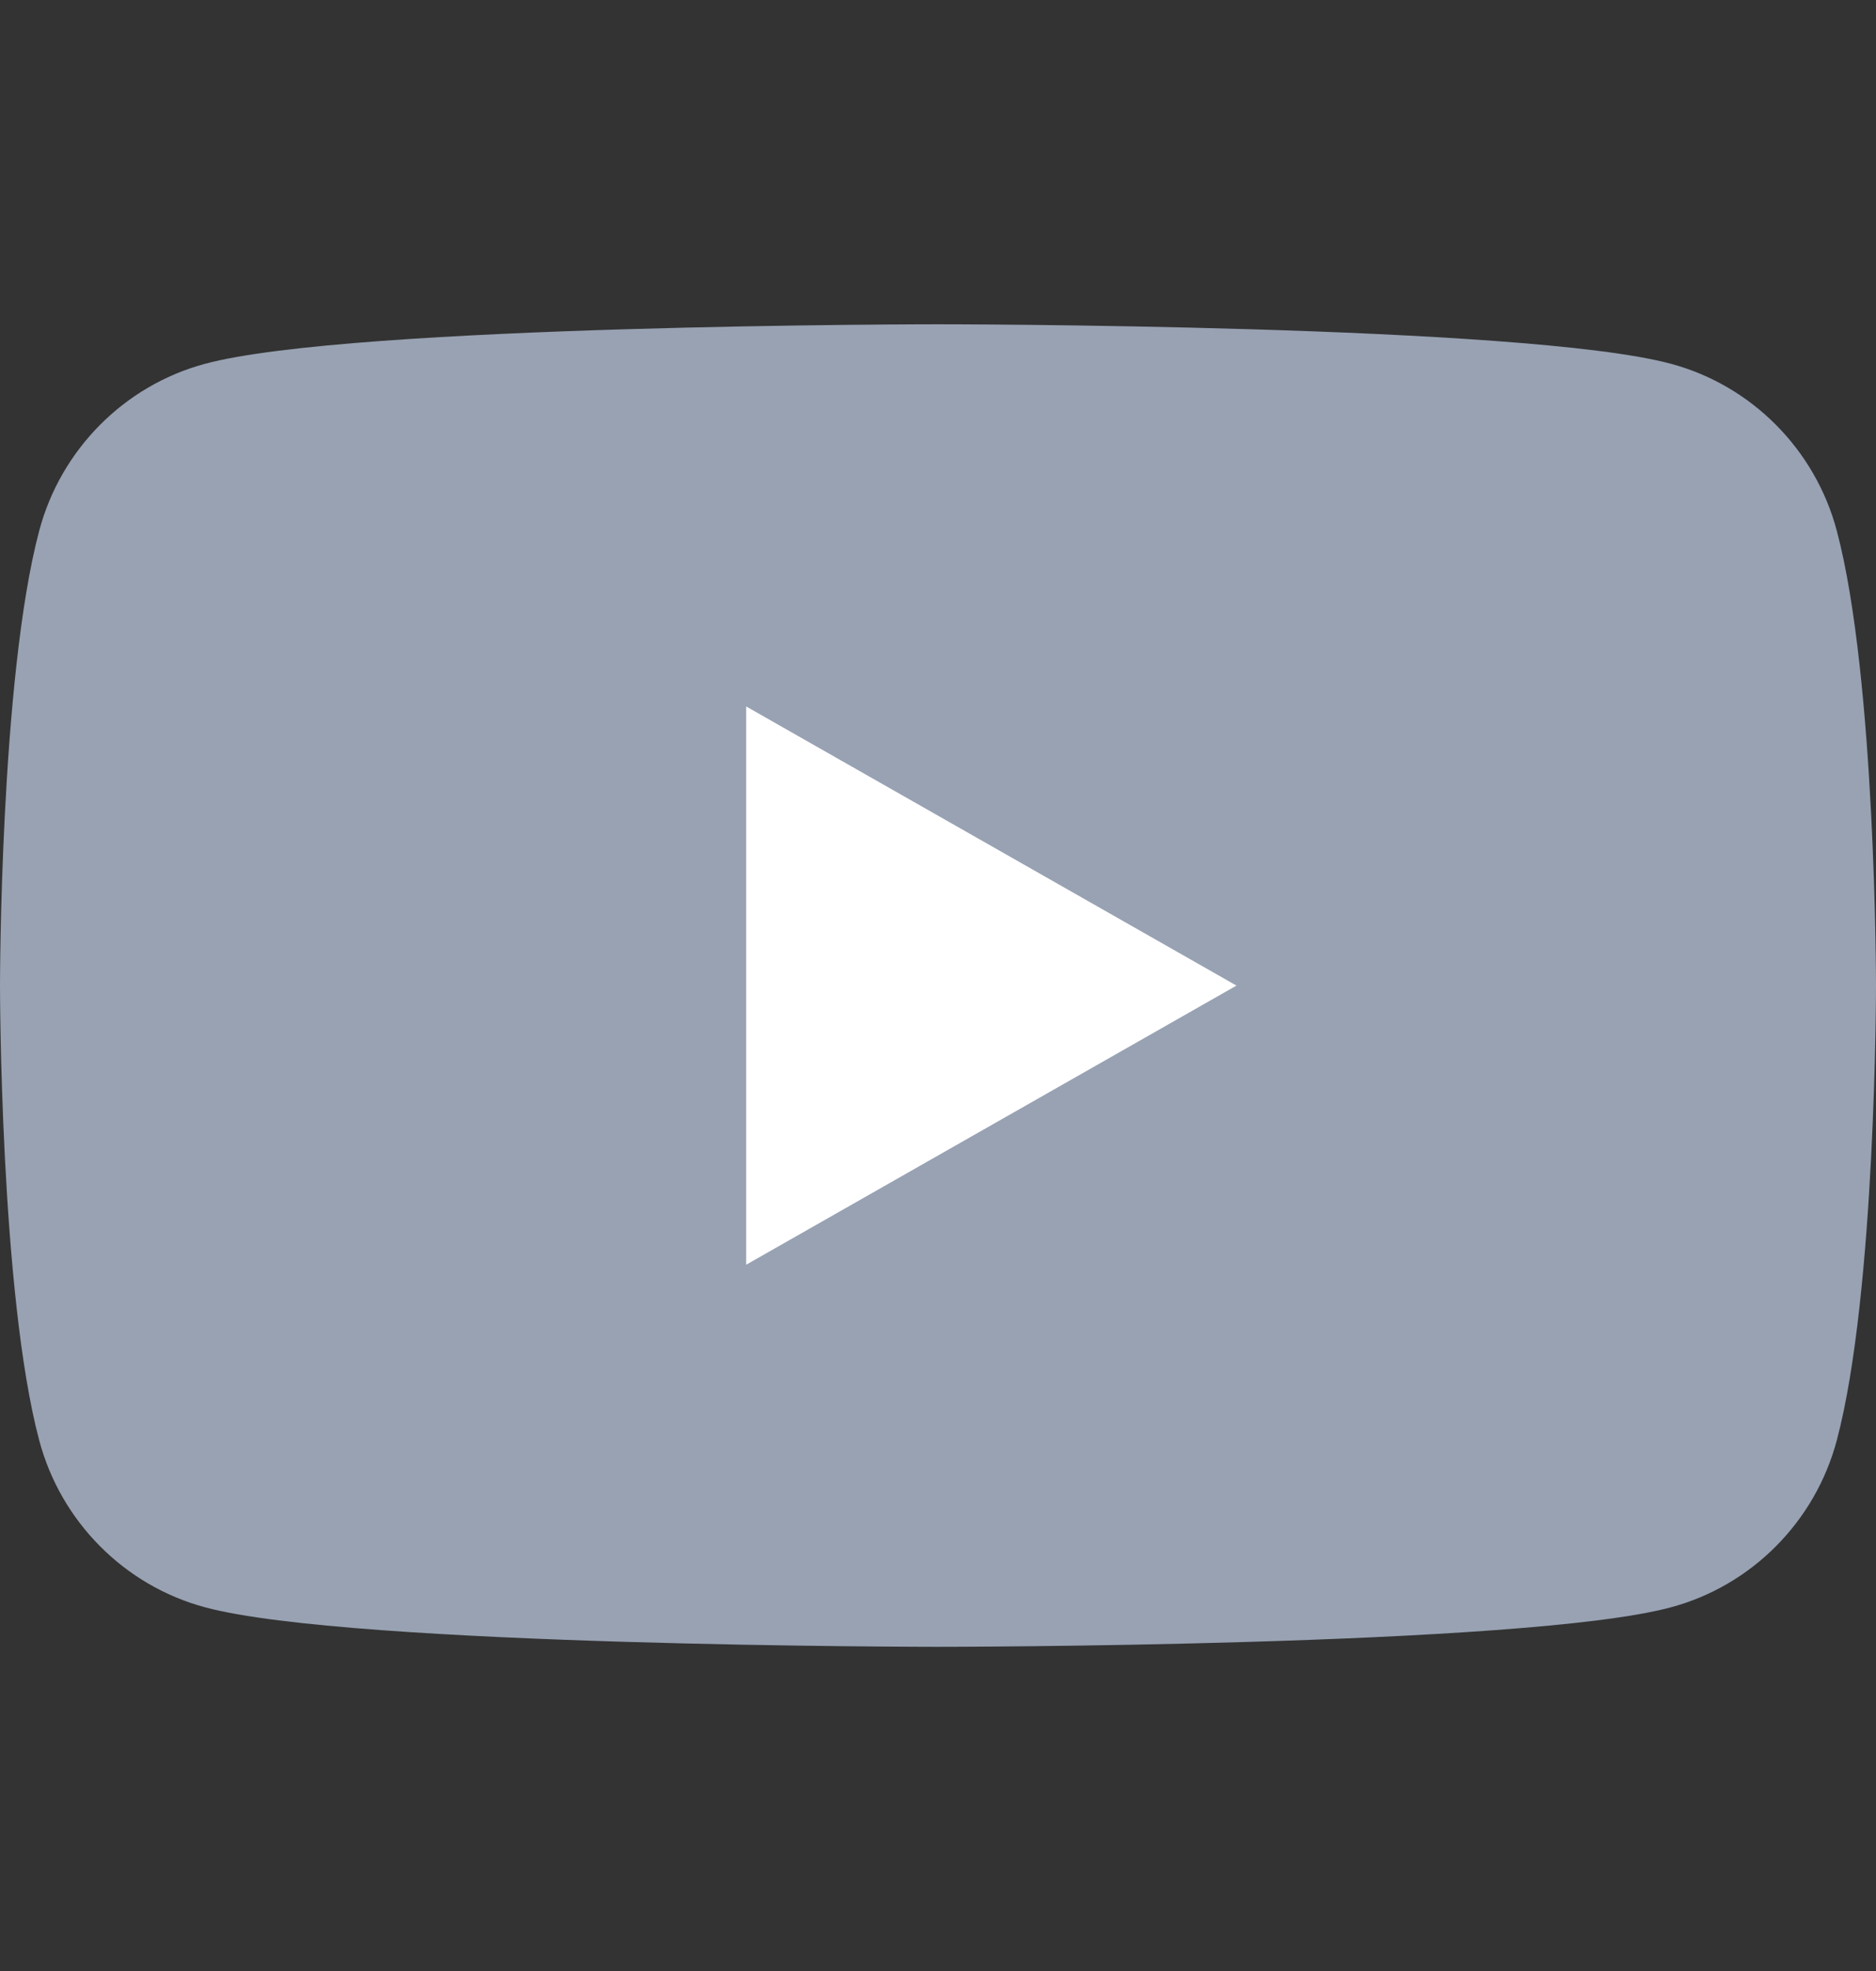 <svg width="20" height="21" viewBox="0 0 20 21" fill="none" xmlns="http://www.w3.org/2000/svg">
<rect x="0" y="0" width="20" height="21" fill="#333333" stroke="none"/>
<g clip-path="url(#clip0_2426_2289)">
<path d="M19.582 5.655C19.352 4.789 18.674 4.107 17.814 3.876C16.254 3.455 10 3.455 10 3.455C10 3.455 3.746 3.455 2.186 3.876C1.326 4.107 0.648 4.789 0.418 5.655C0 7.225 0 10.501 0 10.501C0 10.501 0 13.776 0.418 15.346C0.648 16.212 1.326 16.894 2.186 17.125C3.746 17.546 10 17.546 10 17.546C10 17.546 16.254 17.546 17.814 17.125C18.674 16.894 19.352 16.212 19.582 15.346C20 13.776 20 10.501 20 10.501C20 10.501 20 7.225 19.582 5.655Z" fill="#98A2B3"/>
<path d="M7.955 13.475L13.182 10.501L7.955 7.527V13.475Z" fill="white"/>
</g>
<defs>
<clipPath id="clip0_2426_2289">
<rect width="20" height="20" fill="white" transform="translate(0 0.5)"/>
</clipPath>
</defs>
</svg>
